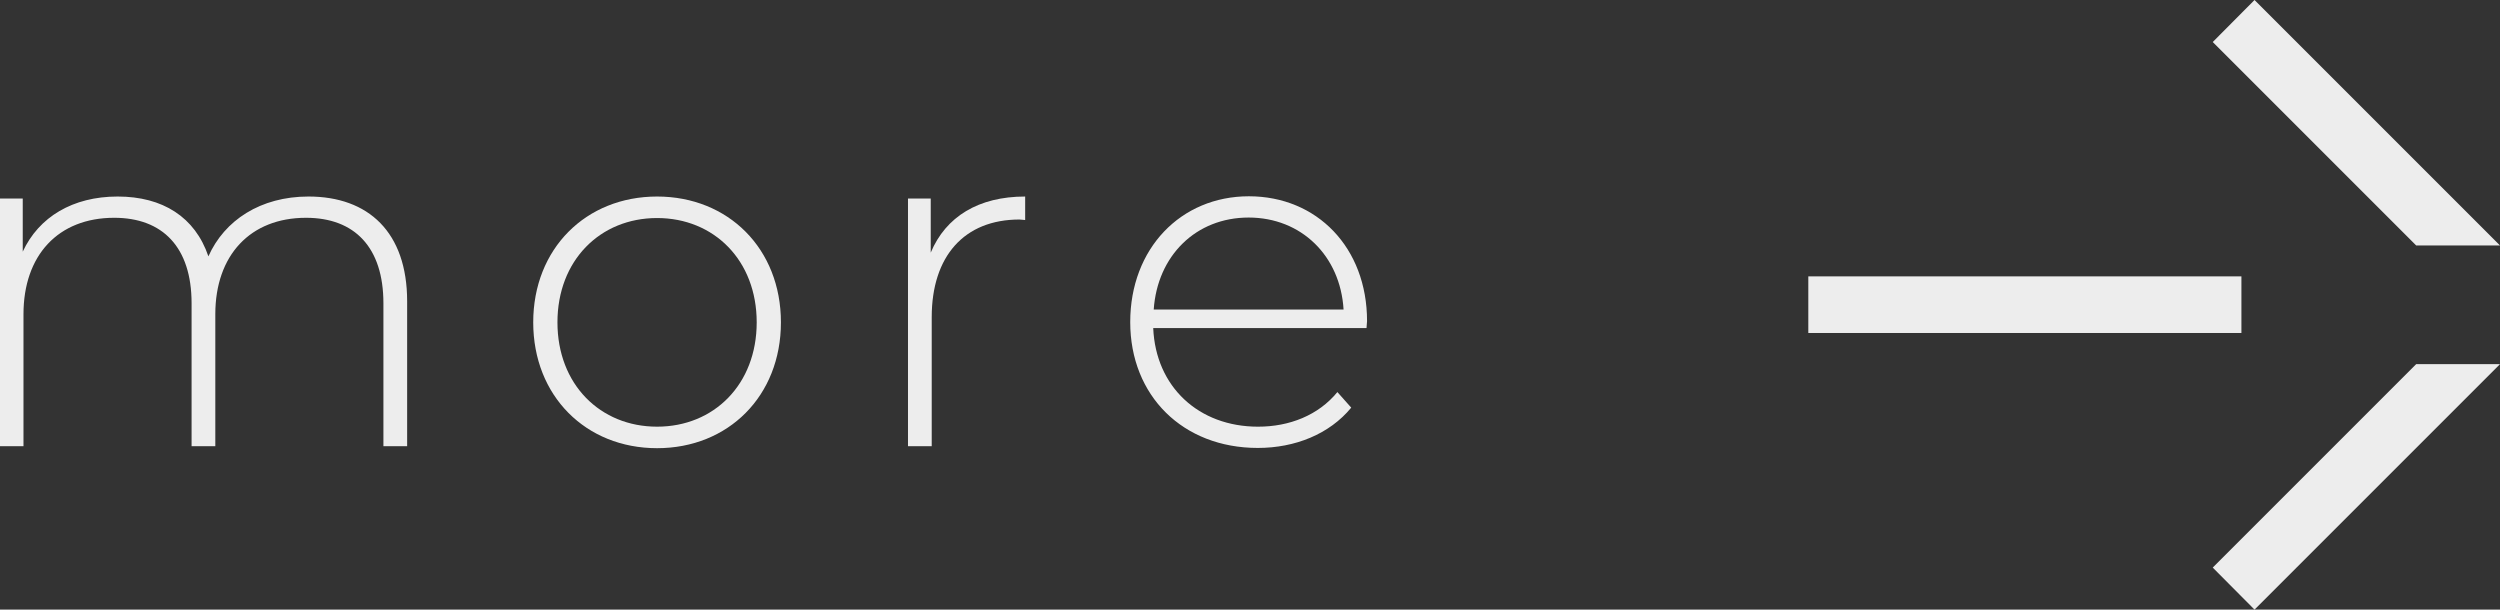 <?xml version="1.0" encoding="UTF-8"?><svg id="_レイヤー_2" xmlns="http://www.w3.org/2000/svg" viewBox="0 0 101.13 24.66"><rect x="0" y="0" width="101.13" height="24.66" fill="#333333" stroke="none"/><defs><style>.cls-1{fill:#ededed;}</style></defs><g id="_レイヤー_1-2"><g><g><path class="cls-1" d="M16.47,12.2v5.85h-.96v-5.78c0-2.27-1.17-3.46-3.13-3.46-2.26,0-3.67,1.52-3.67,3.9v5.34h-.96v-5.78c0-2.27-1.17-3.46-3.13-3.46-2.27,0-3.67,1.52-3.67,3.9v5.34H0V8.03H.92v2.15c.65-1.4,2.02-2.23,3.84-2.23s3.13,.83,3.67,2.42c.65-1.46,2.11-2.42,4.05-2.42,2.42,0,3.99,1.44,3.99,4.24Z"/><path class="cls-1" d="M21.57,13.04c0-2.98,2.13-5.09,5.01-5.09s5.01,2.11,5.01,5.09-2.13,5.09-5.01,5.09-5.01-2.11-5.01-5.09Zm9.04,0c0-2.51-1.73-4.22-4.03-4.22s-4.03,1.71-4.03,4.22,1.73,4.22,4.03,4.22,4.03-1.71,4.03-4.22Z"/><path class="cls-1" d="M41.47,7.96v.94c-.08,0-.15-.02-.23-.02-2.23,0-3.55,1.48-3.55,3.95v5.22h-.96V8.03h.92v2.19c.61-1.46,1.94-2.27,3.82-2.27Z"/><path class="cls-1" d="M55.27,13.27h-8.62c.1,2.38,1.84,3.99,4.24,3.99,1.27,0,2.44-.46,3.21-1.4l.56,.63c-.88,1.07-2.27,1.63-3.78,1.63-3.03,0-5.16-2.11-5.16-5.09s2.05-5.09,4.8-5.09,4.78,2.07,4.78,5.05c0,.08-.02,.17-.02,.27Zm-8.6-.75h7.68c-.13-2.17-1.71-3.72-3.84-3.72s-3.69,1.54-3.84,3.72Z"/></g><rect class="cls-1" x="73.15" y="11.18" width="17.52" height="2.29"/><g><polygon class="cls-1" points="91.2 0 89.51 1.7 97.74 9.93 101.13 9.93 91.2 0"/><polygon class="cls-1" points="89.51 22.96 91.2 24.66 101.13 14.73 97.74 14.73 89.51 22.96"/></g></g></g></svg>